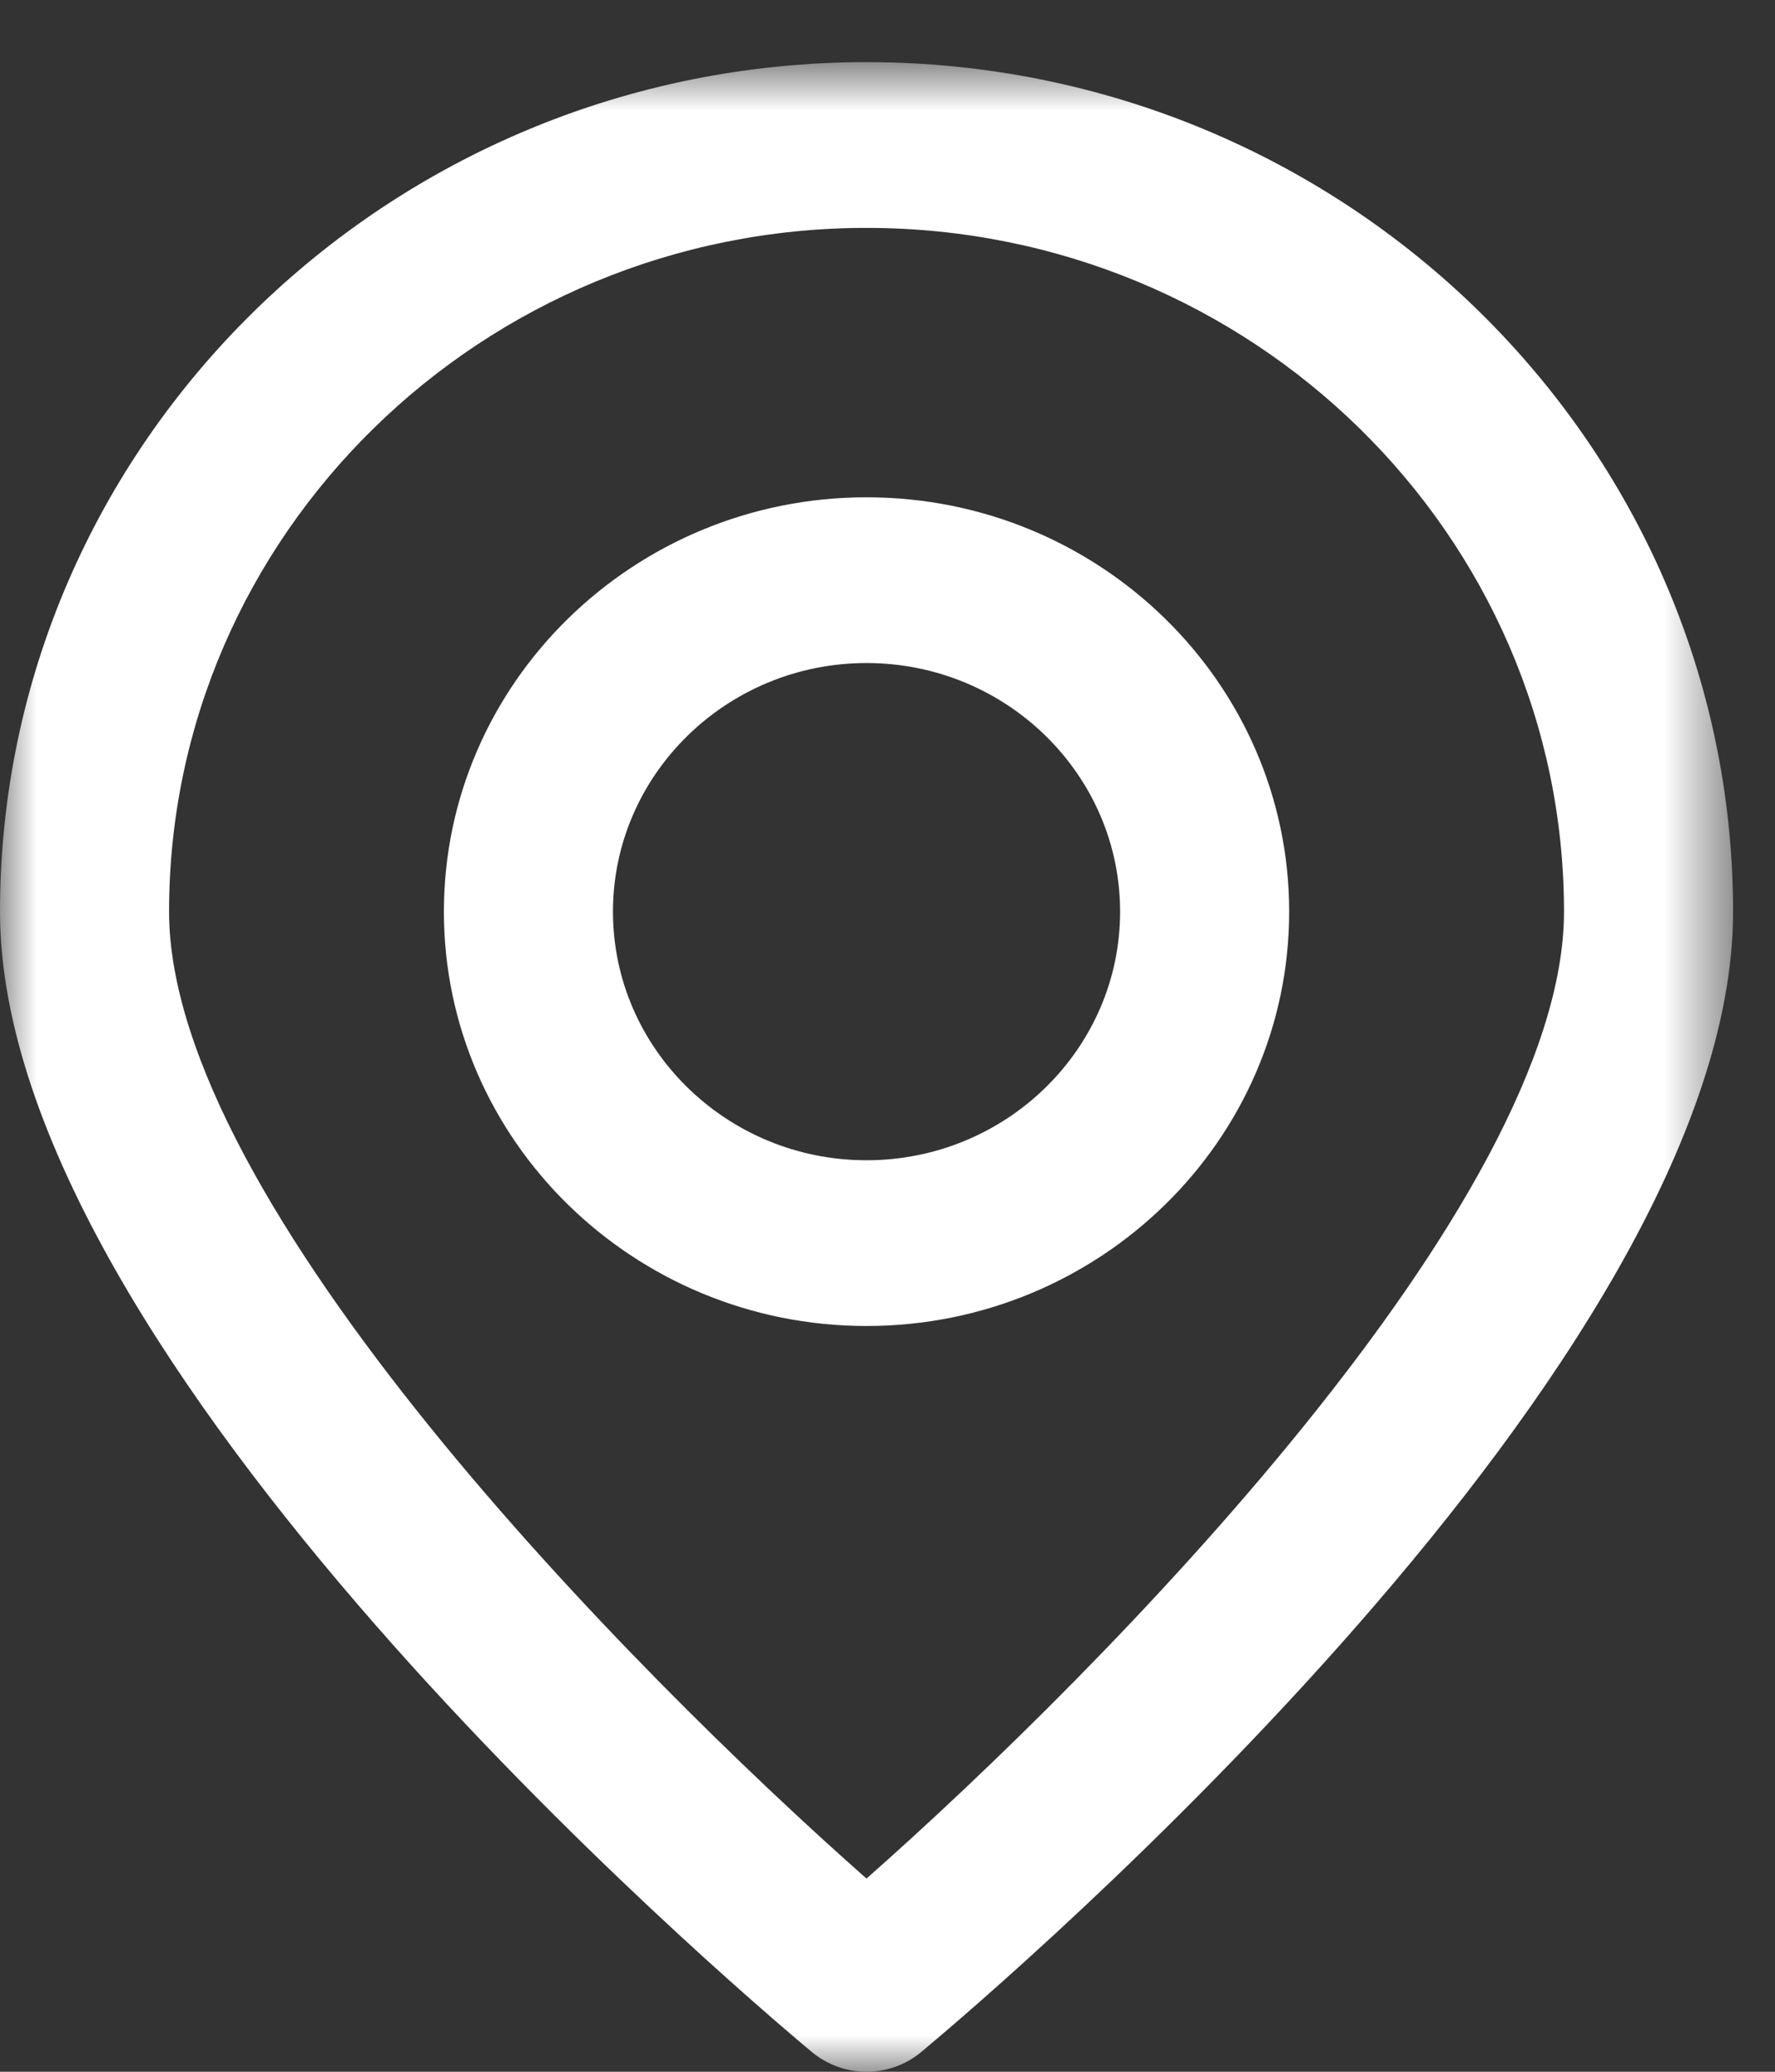 <?xml version="1.0" encoding="UTF-8" standalone="no"?>
<svg width="24px" height="28px" viewBox="0 0 24 28" version="1.1" xmlns="http://www.w3.org/2000/svg" xmlns:xlink="http://www.w3.org/1999/xlink" xmlns:sketch="http://www.bohemiancoding.com/sketch/ns">
    <rect x="0" y="0" width="24" height="28" fill="#333333" stroke="none"/>
    <!-- Generator: Sketch 3.4.4 (17249) - http://www.bohemiancoding.com/sketch -->
    <title>Page 1</title>
    <desc>Created with Sketch.</desc>
    <defs>
        <path id="path-1" d="M0,0.84 L23.433,0.84 L23.433,28 L0,28"></path>
    </defs>
    <g id="Boostrap-3-Grid" stroke="none" stroke-width="1" fill="none" fill-rule="evenodd" sketch:type="MSPage">
        <g id="[LG]-Large-Desktop-(1200px-or-more)-(LG-or-bigger)" sketch:type="MSArtboardGroup" transform="translate(-708, -1942)">
            <g id="::-Text" sketch:type="MSLayerGroup" transform="translate(150, 1503)">
                <g id="//-Kom-eens-langs" transform="translate(389, 422)">
                    <g id="Page-1" transform="translate(169, 17)">
                        <g id="Group-3">
                            <mask id="mask-2" sketch:name="Clip 2" fill="white">
                                <use xlink:href="#path-1"></use>
                            </mask>
                            <g id="Clip-2"></g>
                            <path d="M11.716,3.08 C6.518,3.08 2.286,7.225 2.286,12.321 C2.286,16.255 8.524,22.572 11.716,25.389 C14.908,22.572 21.147,16.255 21.147,12.321 C21.147,7.225 16.918,3.08 11.716,3.08 M11.716,28 C11.454,28 11.19,27.91 10.976,27.732 C9.852,26.794 -0,18.387 -0,12.321 C-0,5.991 5.257,0.84 11.716,0.84 C18.176,0.84 23.433,5.991 23.433,12.321 C23.433,18.387 13.583,26.794 12.457,27.732 C12.246,27.91 11.979,28 11.716,28" id="Fill-1" fill="#FFFFFF" sketch:type="MSShapeGroup" mask="url(#mask-2)"></path>
                        </g>
                        <path d="M11.716,8.961 C9.826,8.961 8.288,10.469 8.288,12.321 C8.288,14.173 9.826,15.681 11.716,15.681 C13.607,15.681 15.145,14.173 15.145,12.321 C15.145,10.469 13.607,8.961 11.716,8.961 M11.716,17.921 C8.567,17.921 6.002,15.409 6.002,12.321 C6.002,9.233 8.567,6.721 11.716,6.721 C14.868,6.721 17.431,9.233 17.431,12.321 C17.431,15.409 14.868,17.921 11.716,17.921" id="Fill-4" fill="#FFFFFF" sketch:type="MSShapeGroup"></path>
                    </g>
                </g>
            </g>
        </g>
    </g>
</svg>